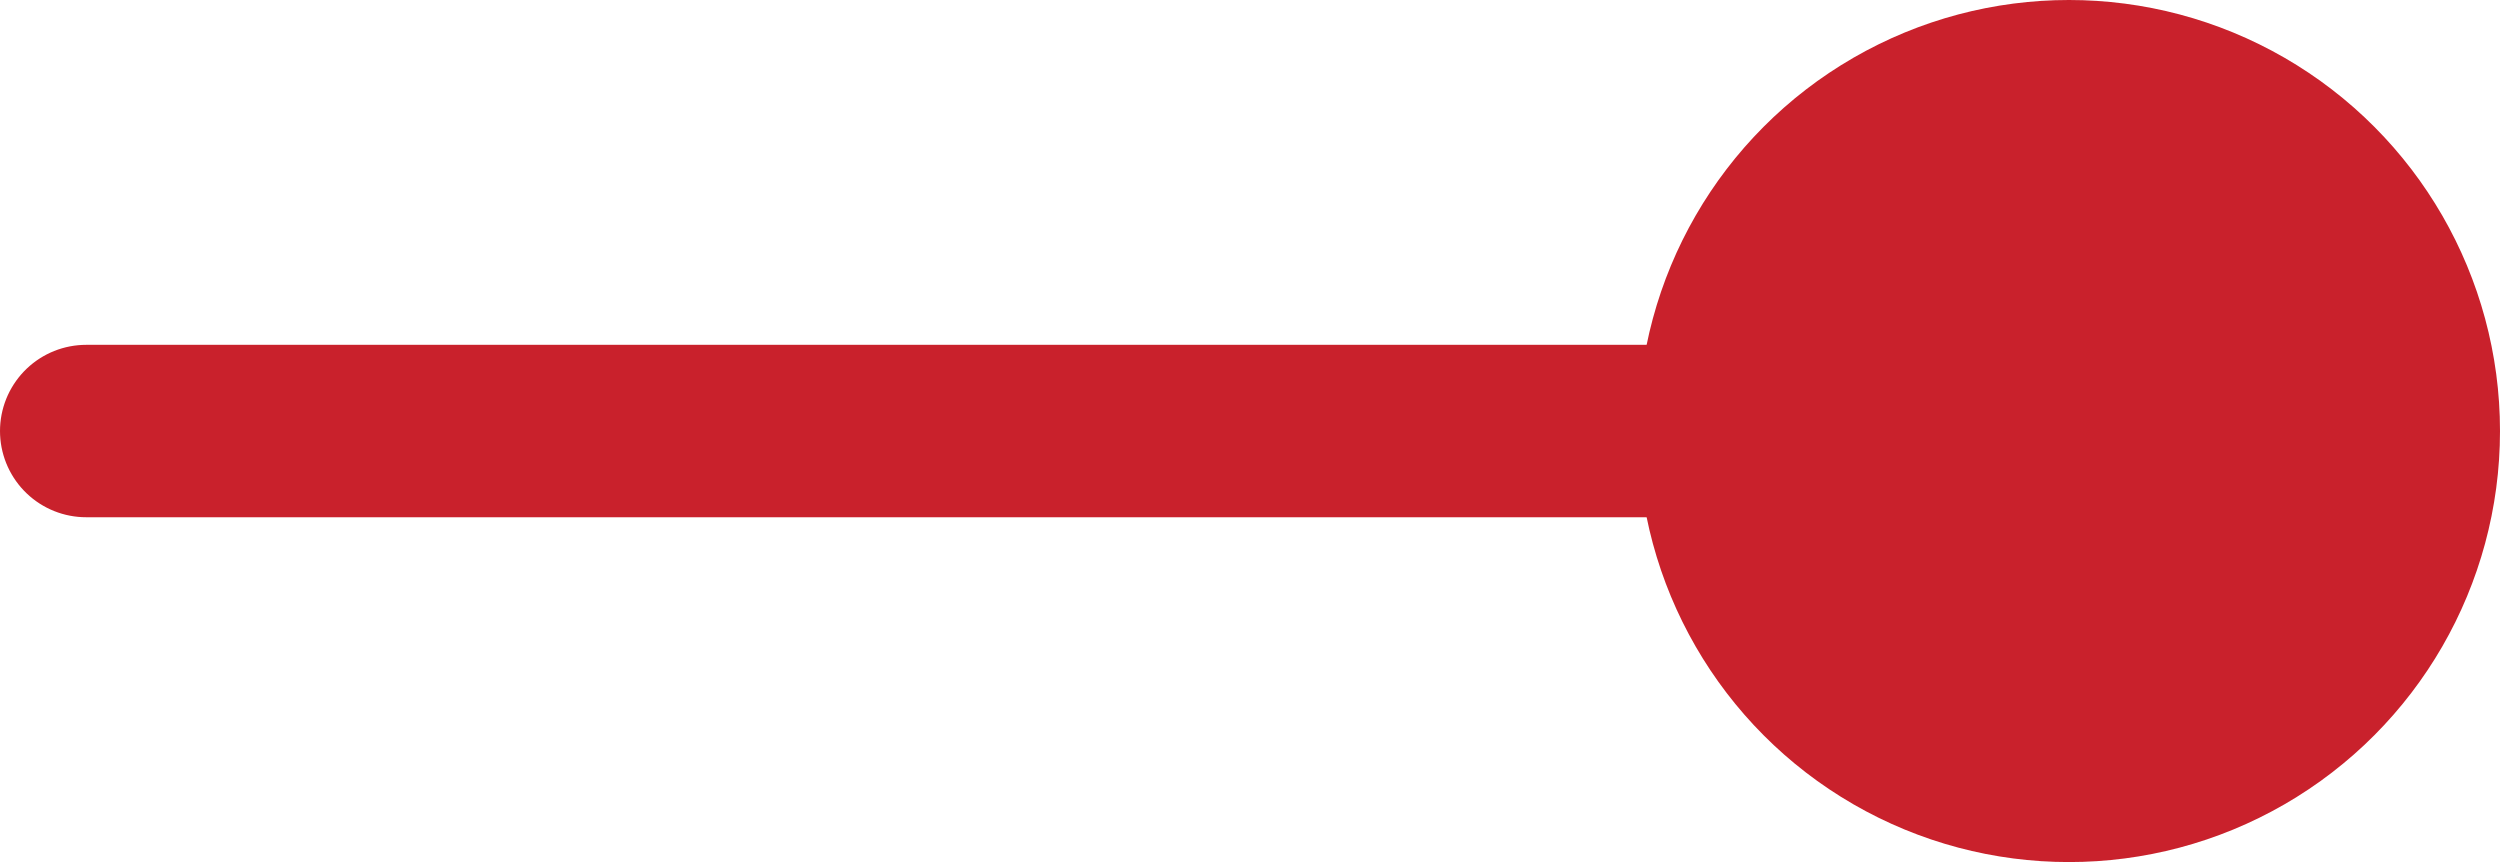 <svg width="29" height="10" viewBox="0 0 29 10" fill="none" xmlns="http://www.w3.org/2000/svg">
<path d="M1 5L25 5" stroke="#C9212C" stroke-width="2" stroke-linecap="round"/>
<circle cx="24" cy="5" r="5" fill="#C9212C"/>
</svg>
